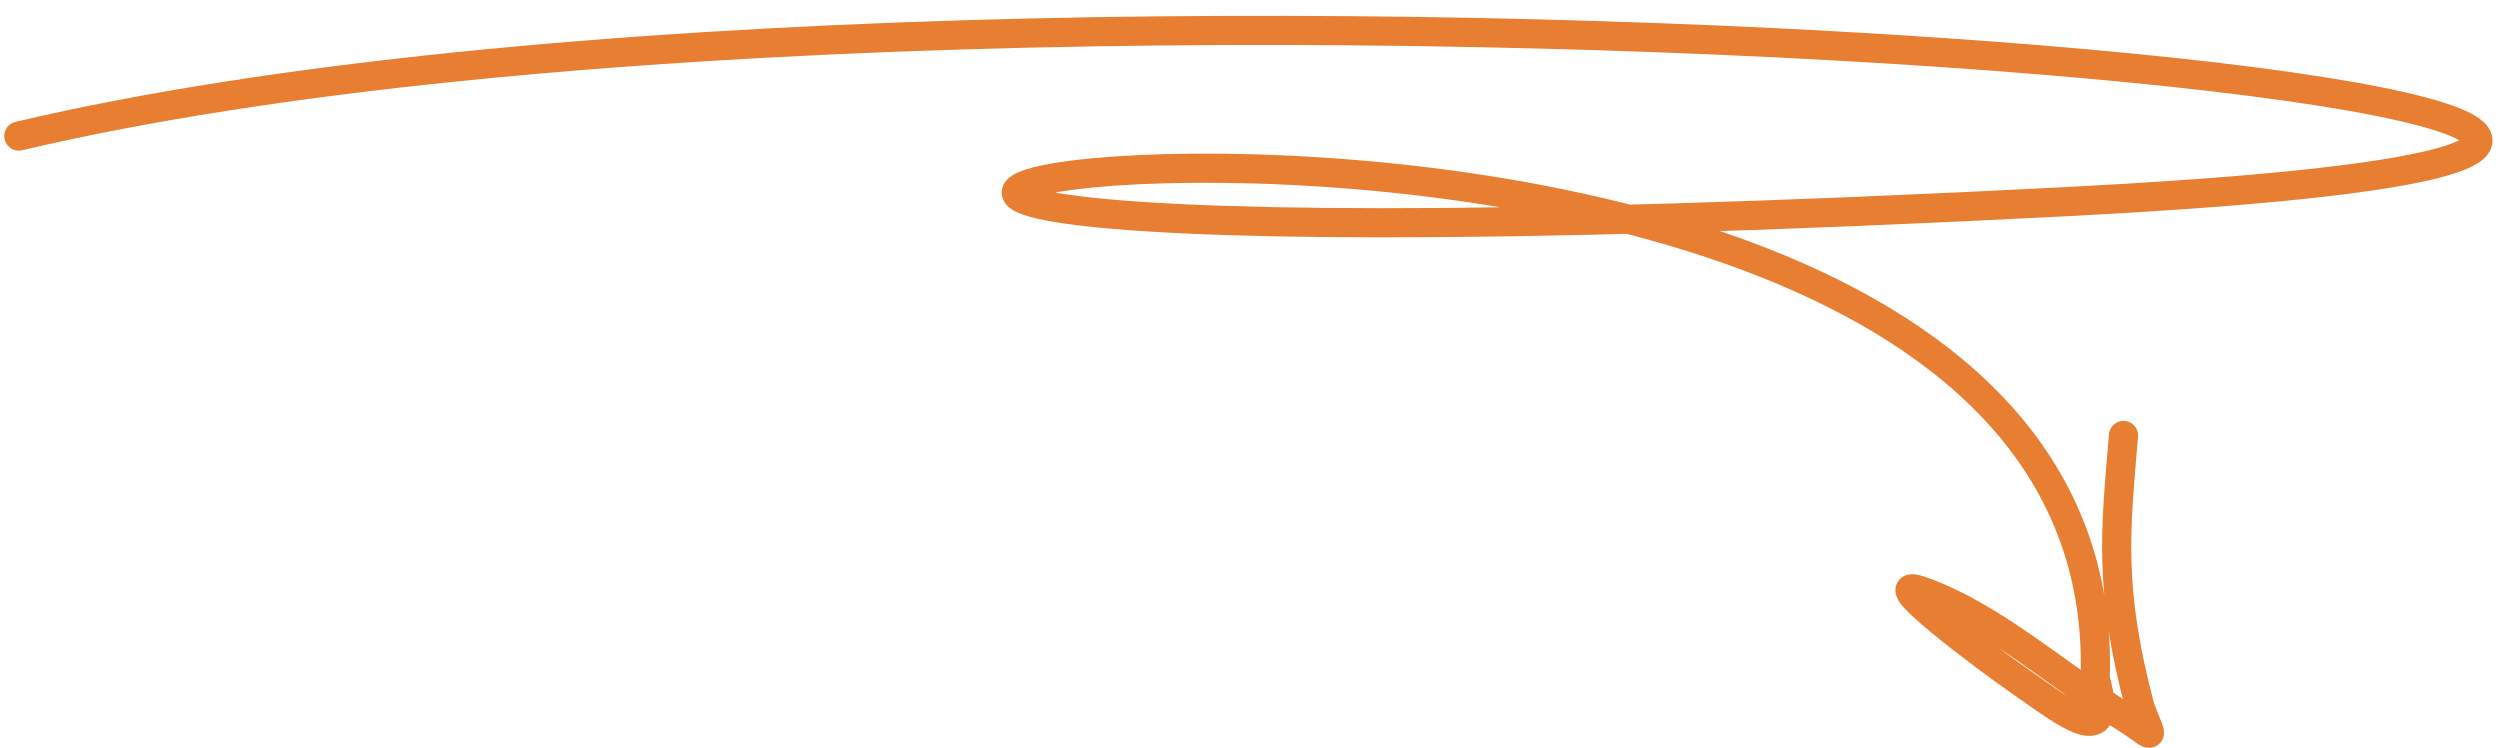 <?xml version="1.0" encoding="UTF-8"?> <svg xmlns="http://www.w3.org/2000/svg" width="147" height="44" viewBox="0 0 147 44" fill="none"><path d="M1.107 8C61.108 -6.143 201.746 7.711 121.661 11.849C-19.337 19.135 124.862 -10.008 123.197 39.906C124.453 44.395 121.338 41.833 118.86 40.121C116.654 38.596 110.358 33.86 112.896 34.724C117.072 36.144 121.124 39.817 124.862 42.135C126.731 43.294 126.659 43.762 125.85 41.651C123.967 34.605 124.396 31.176 124.862 25.605" stroke="#E77E31" stroke-width="1.714" stroke-linecap="round"></path></svg> 